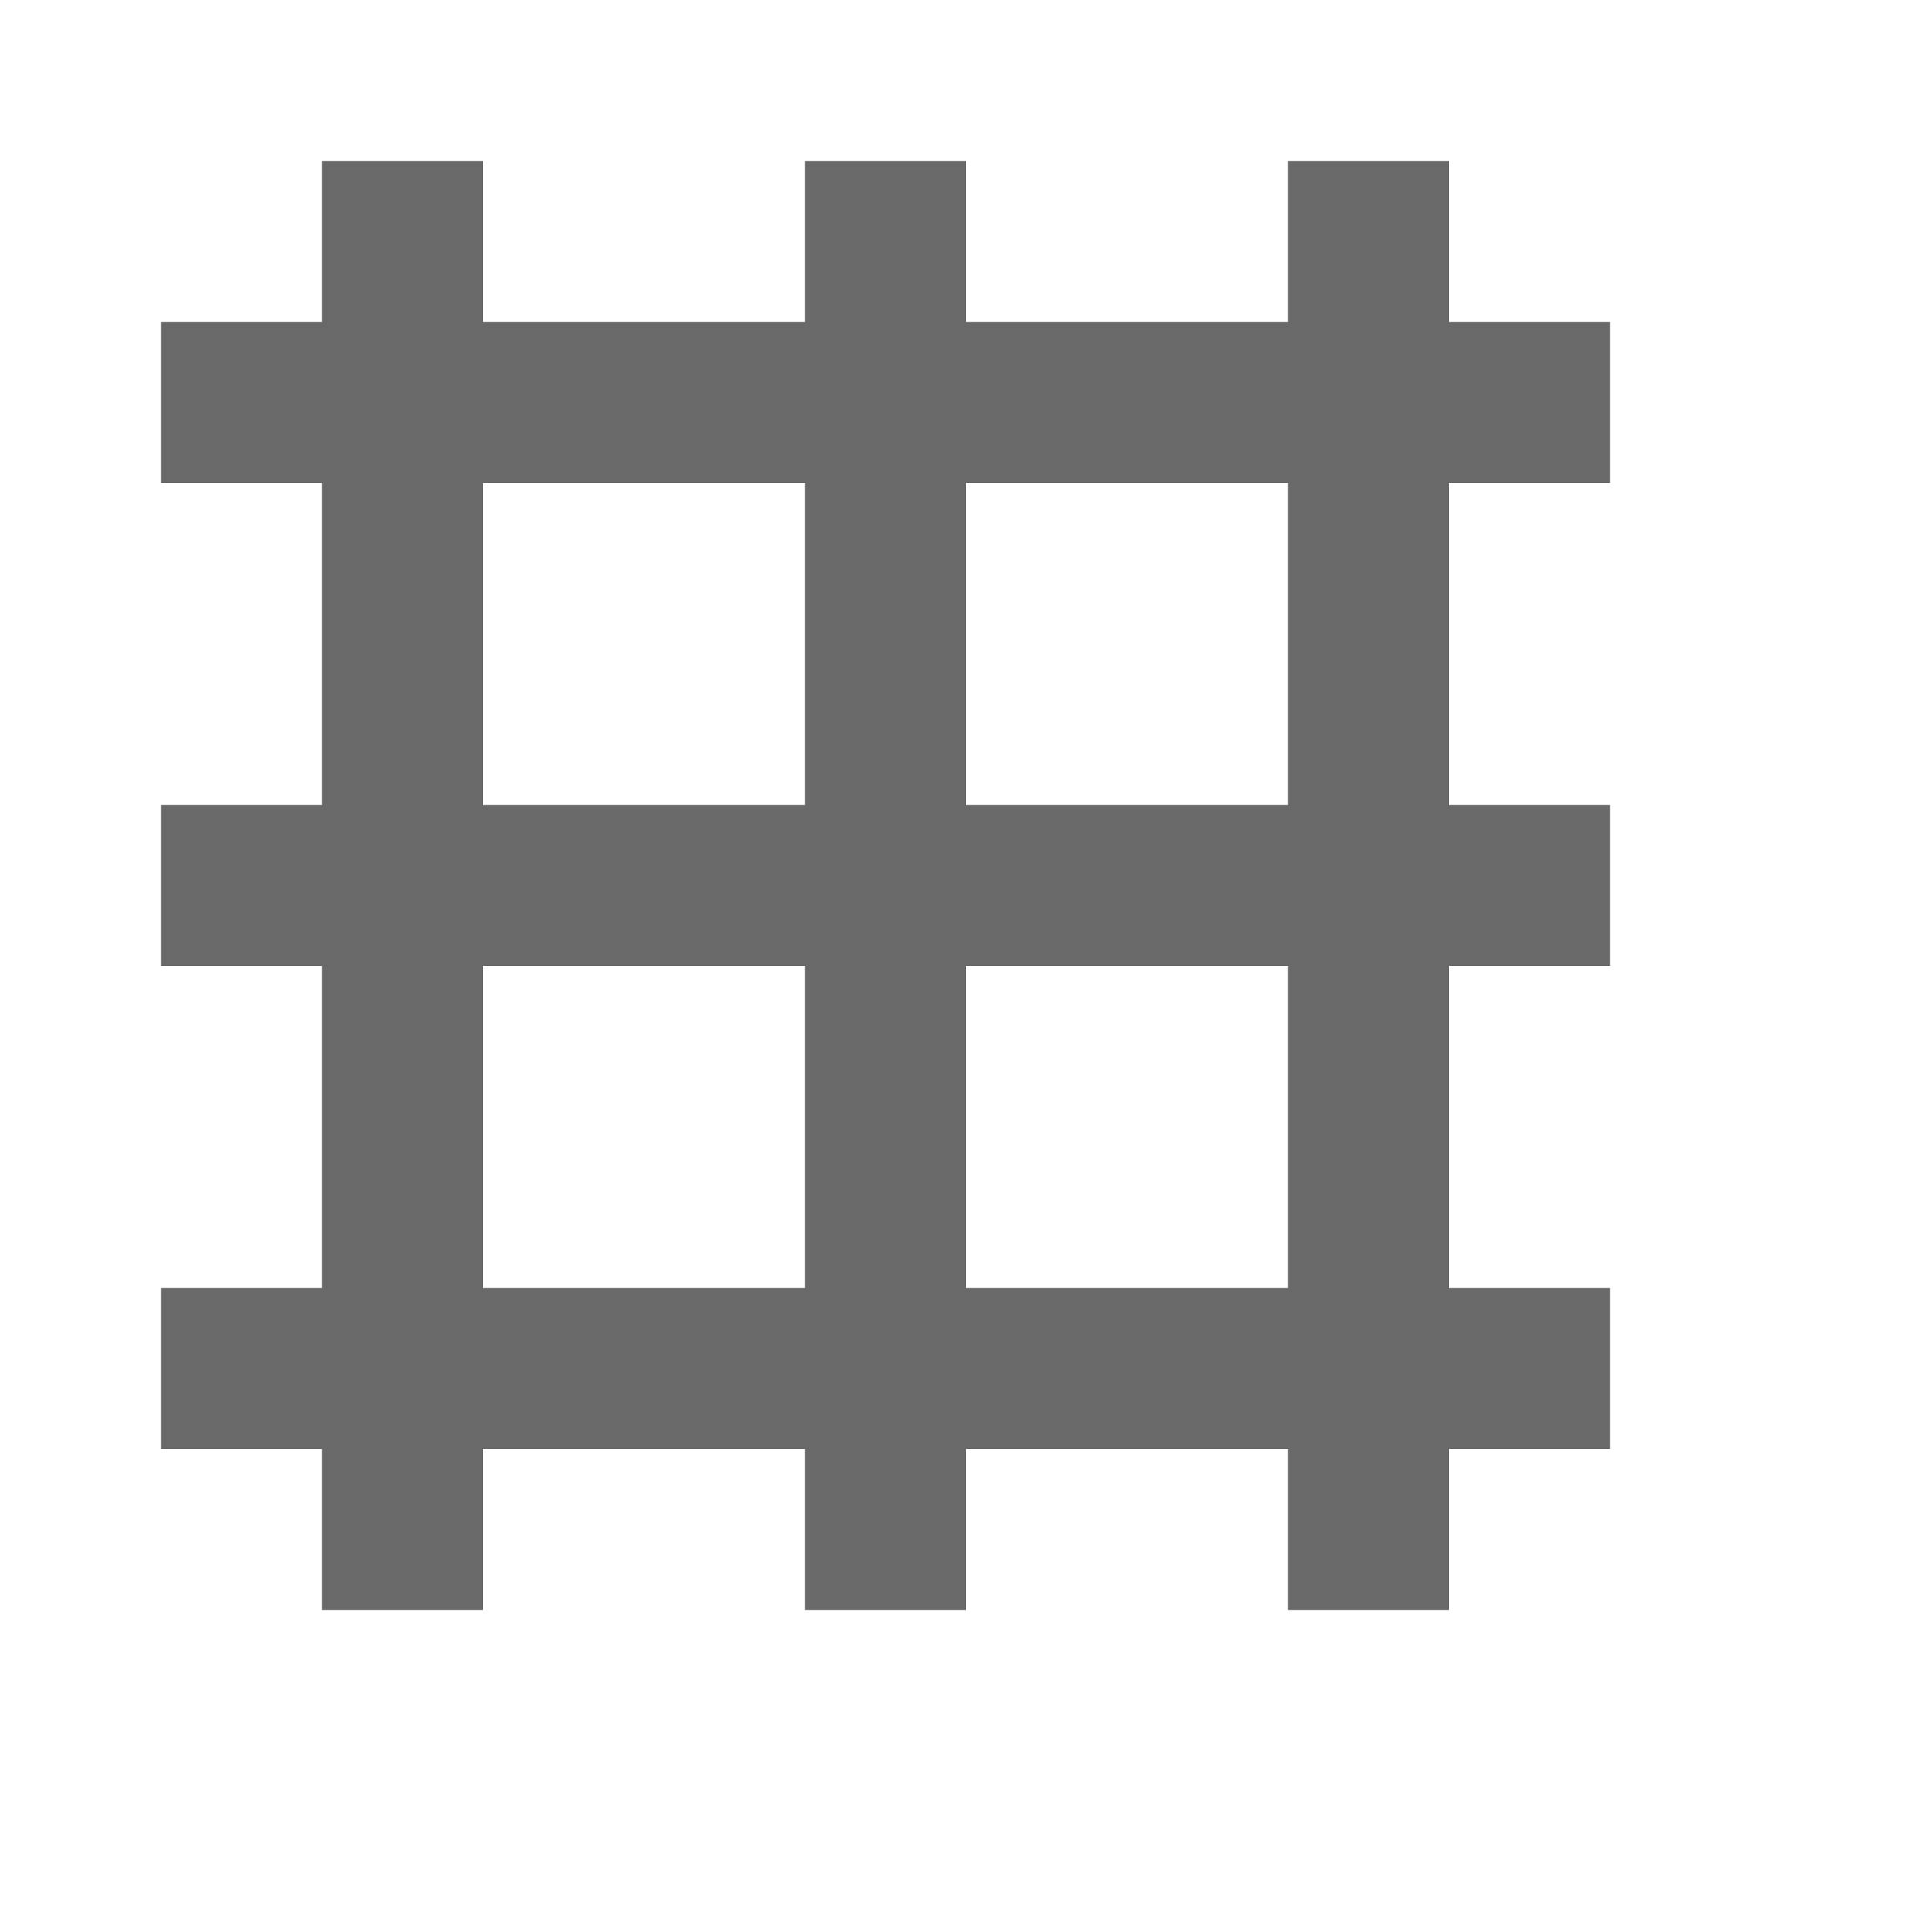 <!-- This Source Code Form is subject to the terms of the Mozilla Public
   - License, v. 2.0. If a copy of the MPL was not distributed with this
   - file, You can obtain one at http://mozilla.org/MPL/2.0/. -->
<svg width="12" height="12" viewBox="0 0 12 12" xmlns="http://www.w3.org/2000/svg" stroke="#696969">
  <path fill="none" d="M1 2.5h9m-9 3h9m-9 3h9M2.5 1v9m3-9v9m3-9v9"/>
</svg>
